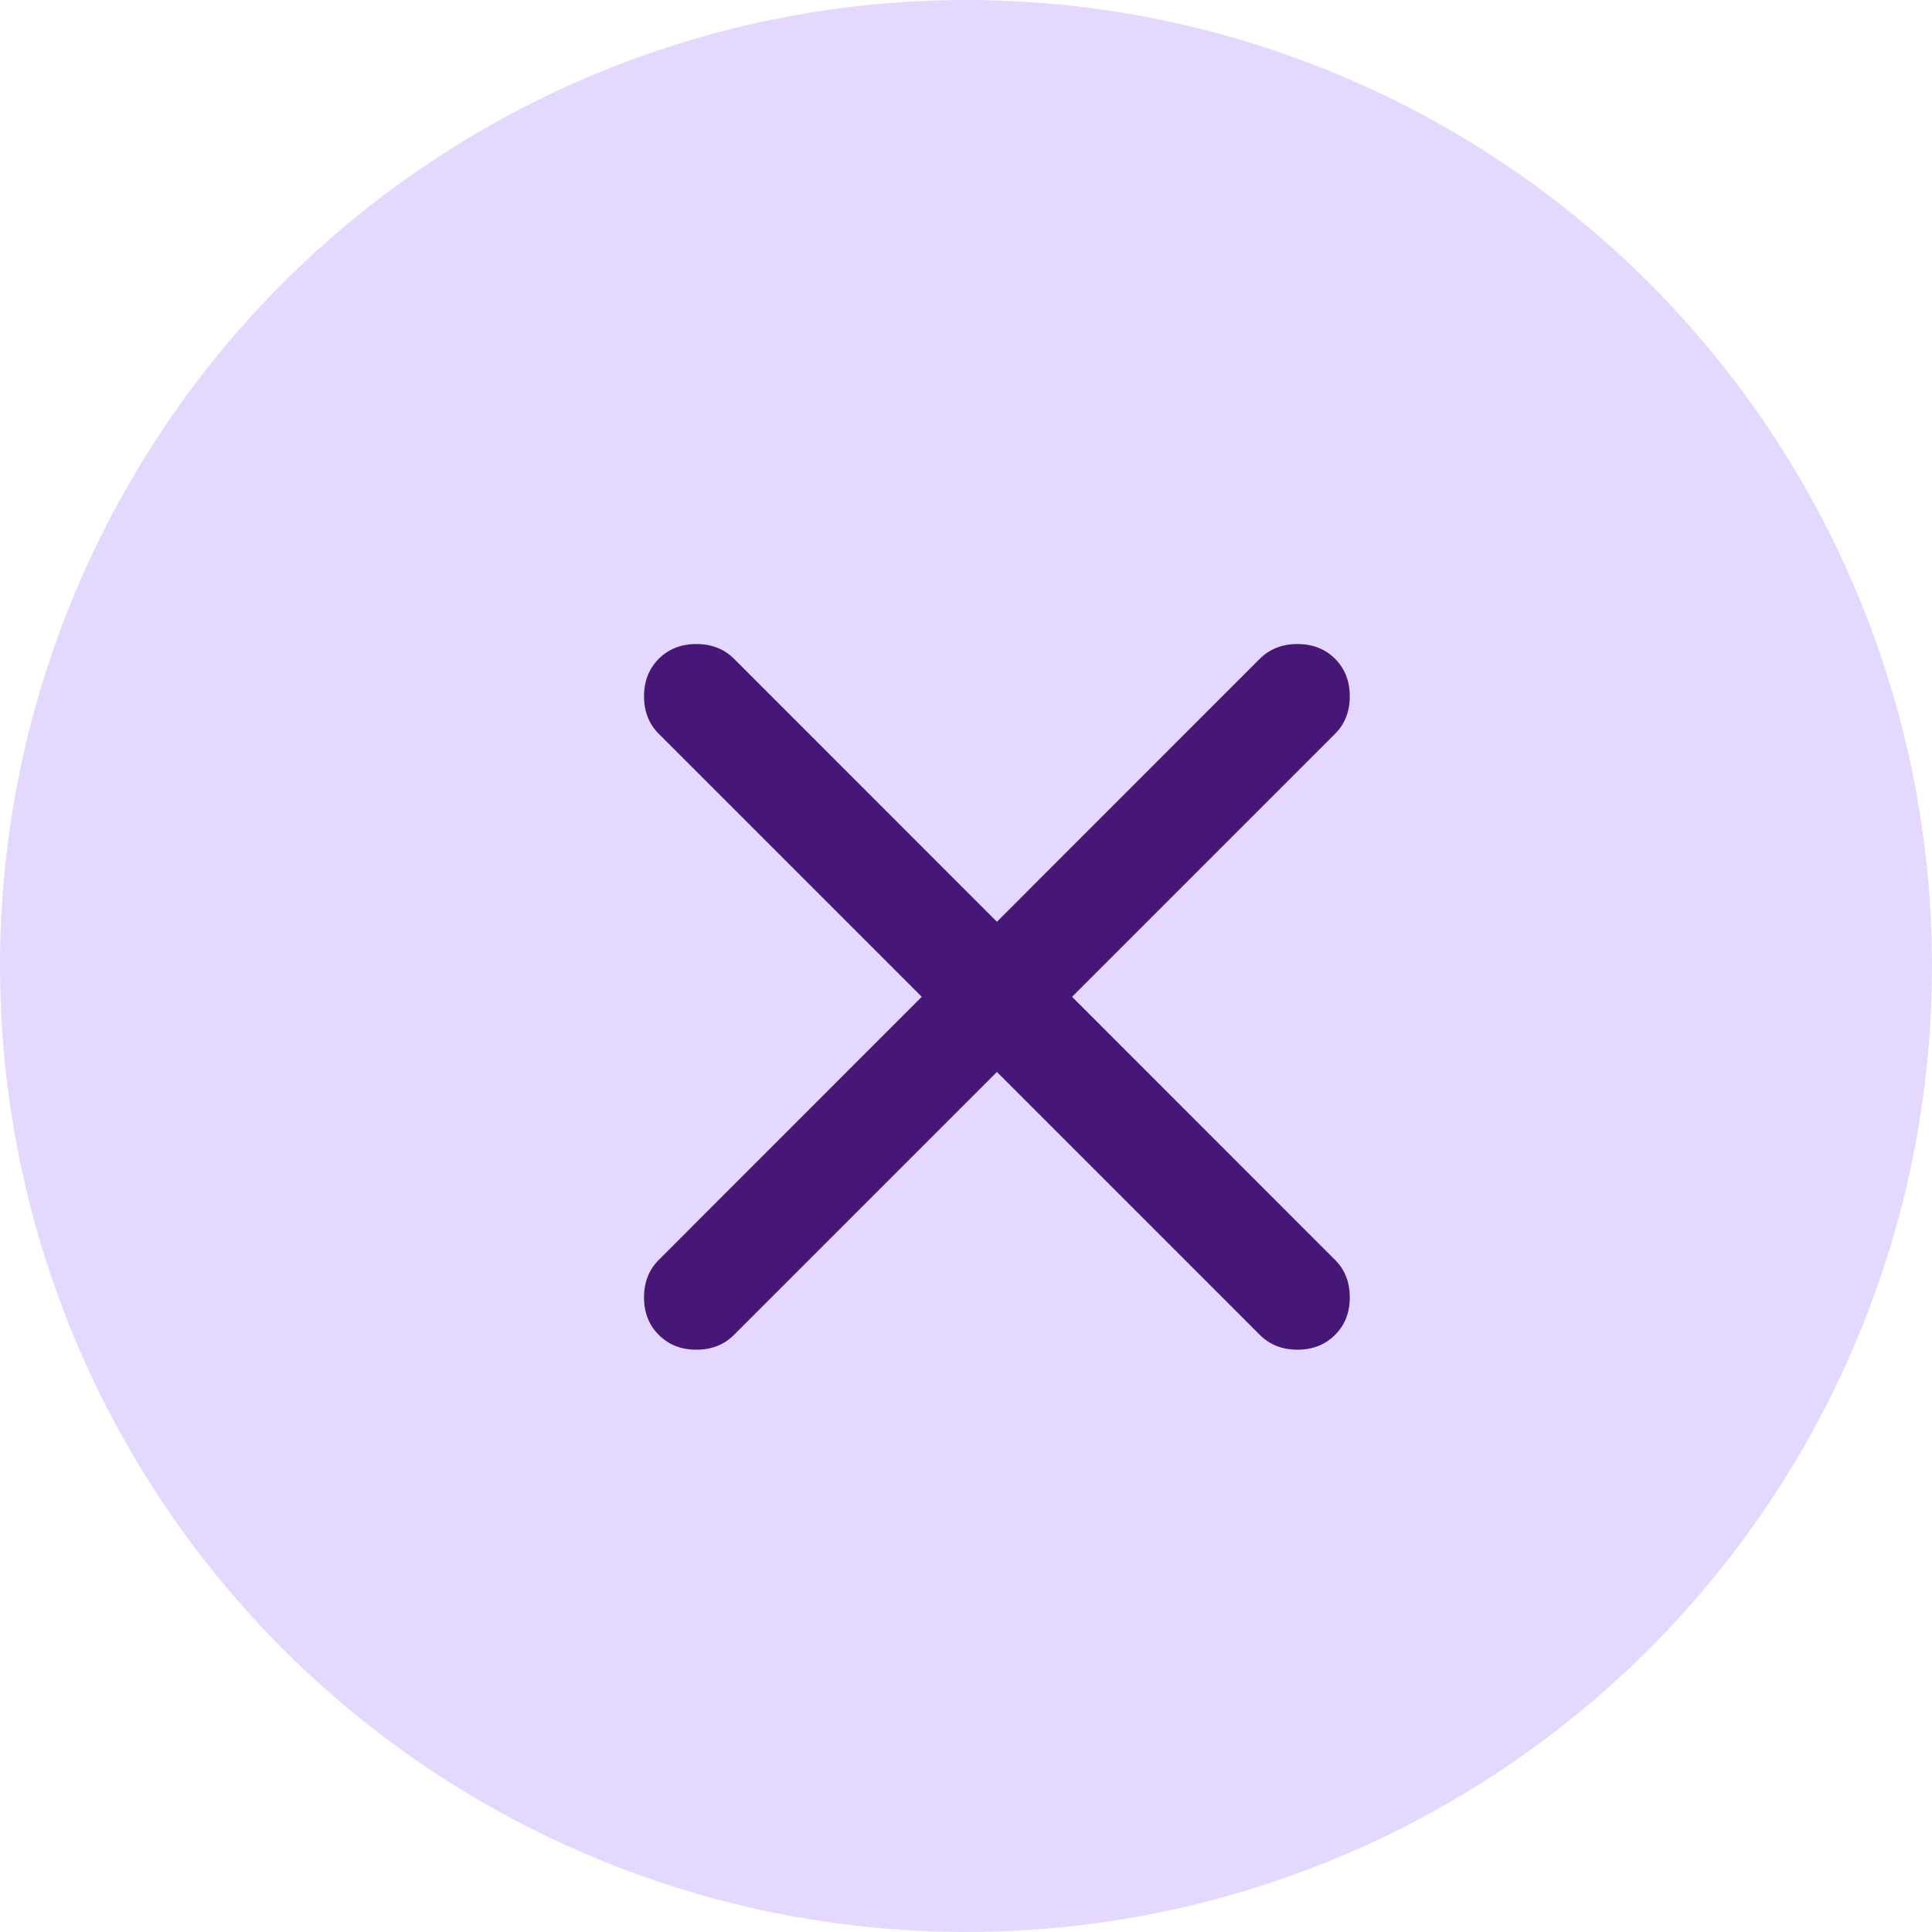 <svg width="20" height="20" viewBox="0 0 20 20" fill="none" xmlns="http://www.w3.org/2000/svg">
<circle cx="10" cy="10" r="10" fill="#DECEFF" fill-opacity="0.8"/>
<path d="M10.32 11.097L7.598 13.819C7.496 13.921 7.366 13.972 7.209 13.972C7.051 13.972 6.922 13.921 6.82 13.819C6.718 13.718 6.667 13.588 6.667 13.431C6.667 13.273 6.718 13.143 6.82 13.042L9.542 10.319L6.82 7.597C6.718 7.495 6.667 7.366 6.667 7.208C6.667 7.051 6.718 6.921 6.82 6.819C6.922 6.718 7.051 6.667 7.209 6.667C7.366 6.667 7.496 6.718 7.598 6.819L10.32 9.542L13.042 6.819C13.144 6.718 13.274 6.667 13.431 6.667C13.588 6.667 13.718 6.718 13.82 6.819C13.922 6.921 13.973 7.051 13.973 7.208C13.973 7.366 13.922 7.495 13.82 7.597L11.098 10.319L13.82 13.042C13.922 13.143 13.973 13.273 13.973 13.431C13.973 13.588 13.922 13.718 13.82 13.819C13.718 13.921 13.588 13.972 13.431 13.972C13.274 13.972 13.144 13.921 13.042 13.819L10.32 11.097Z" fill="#461776"/>
</svg>
